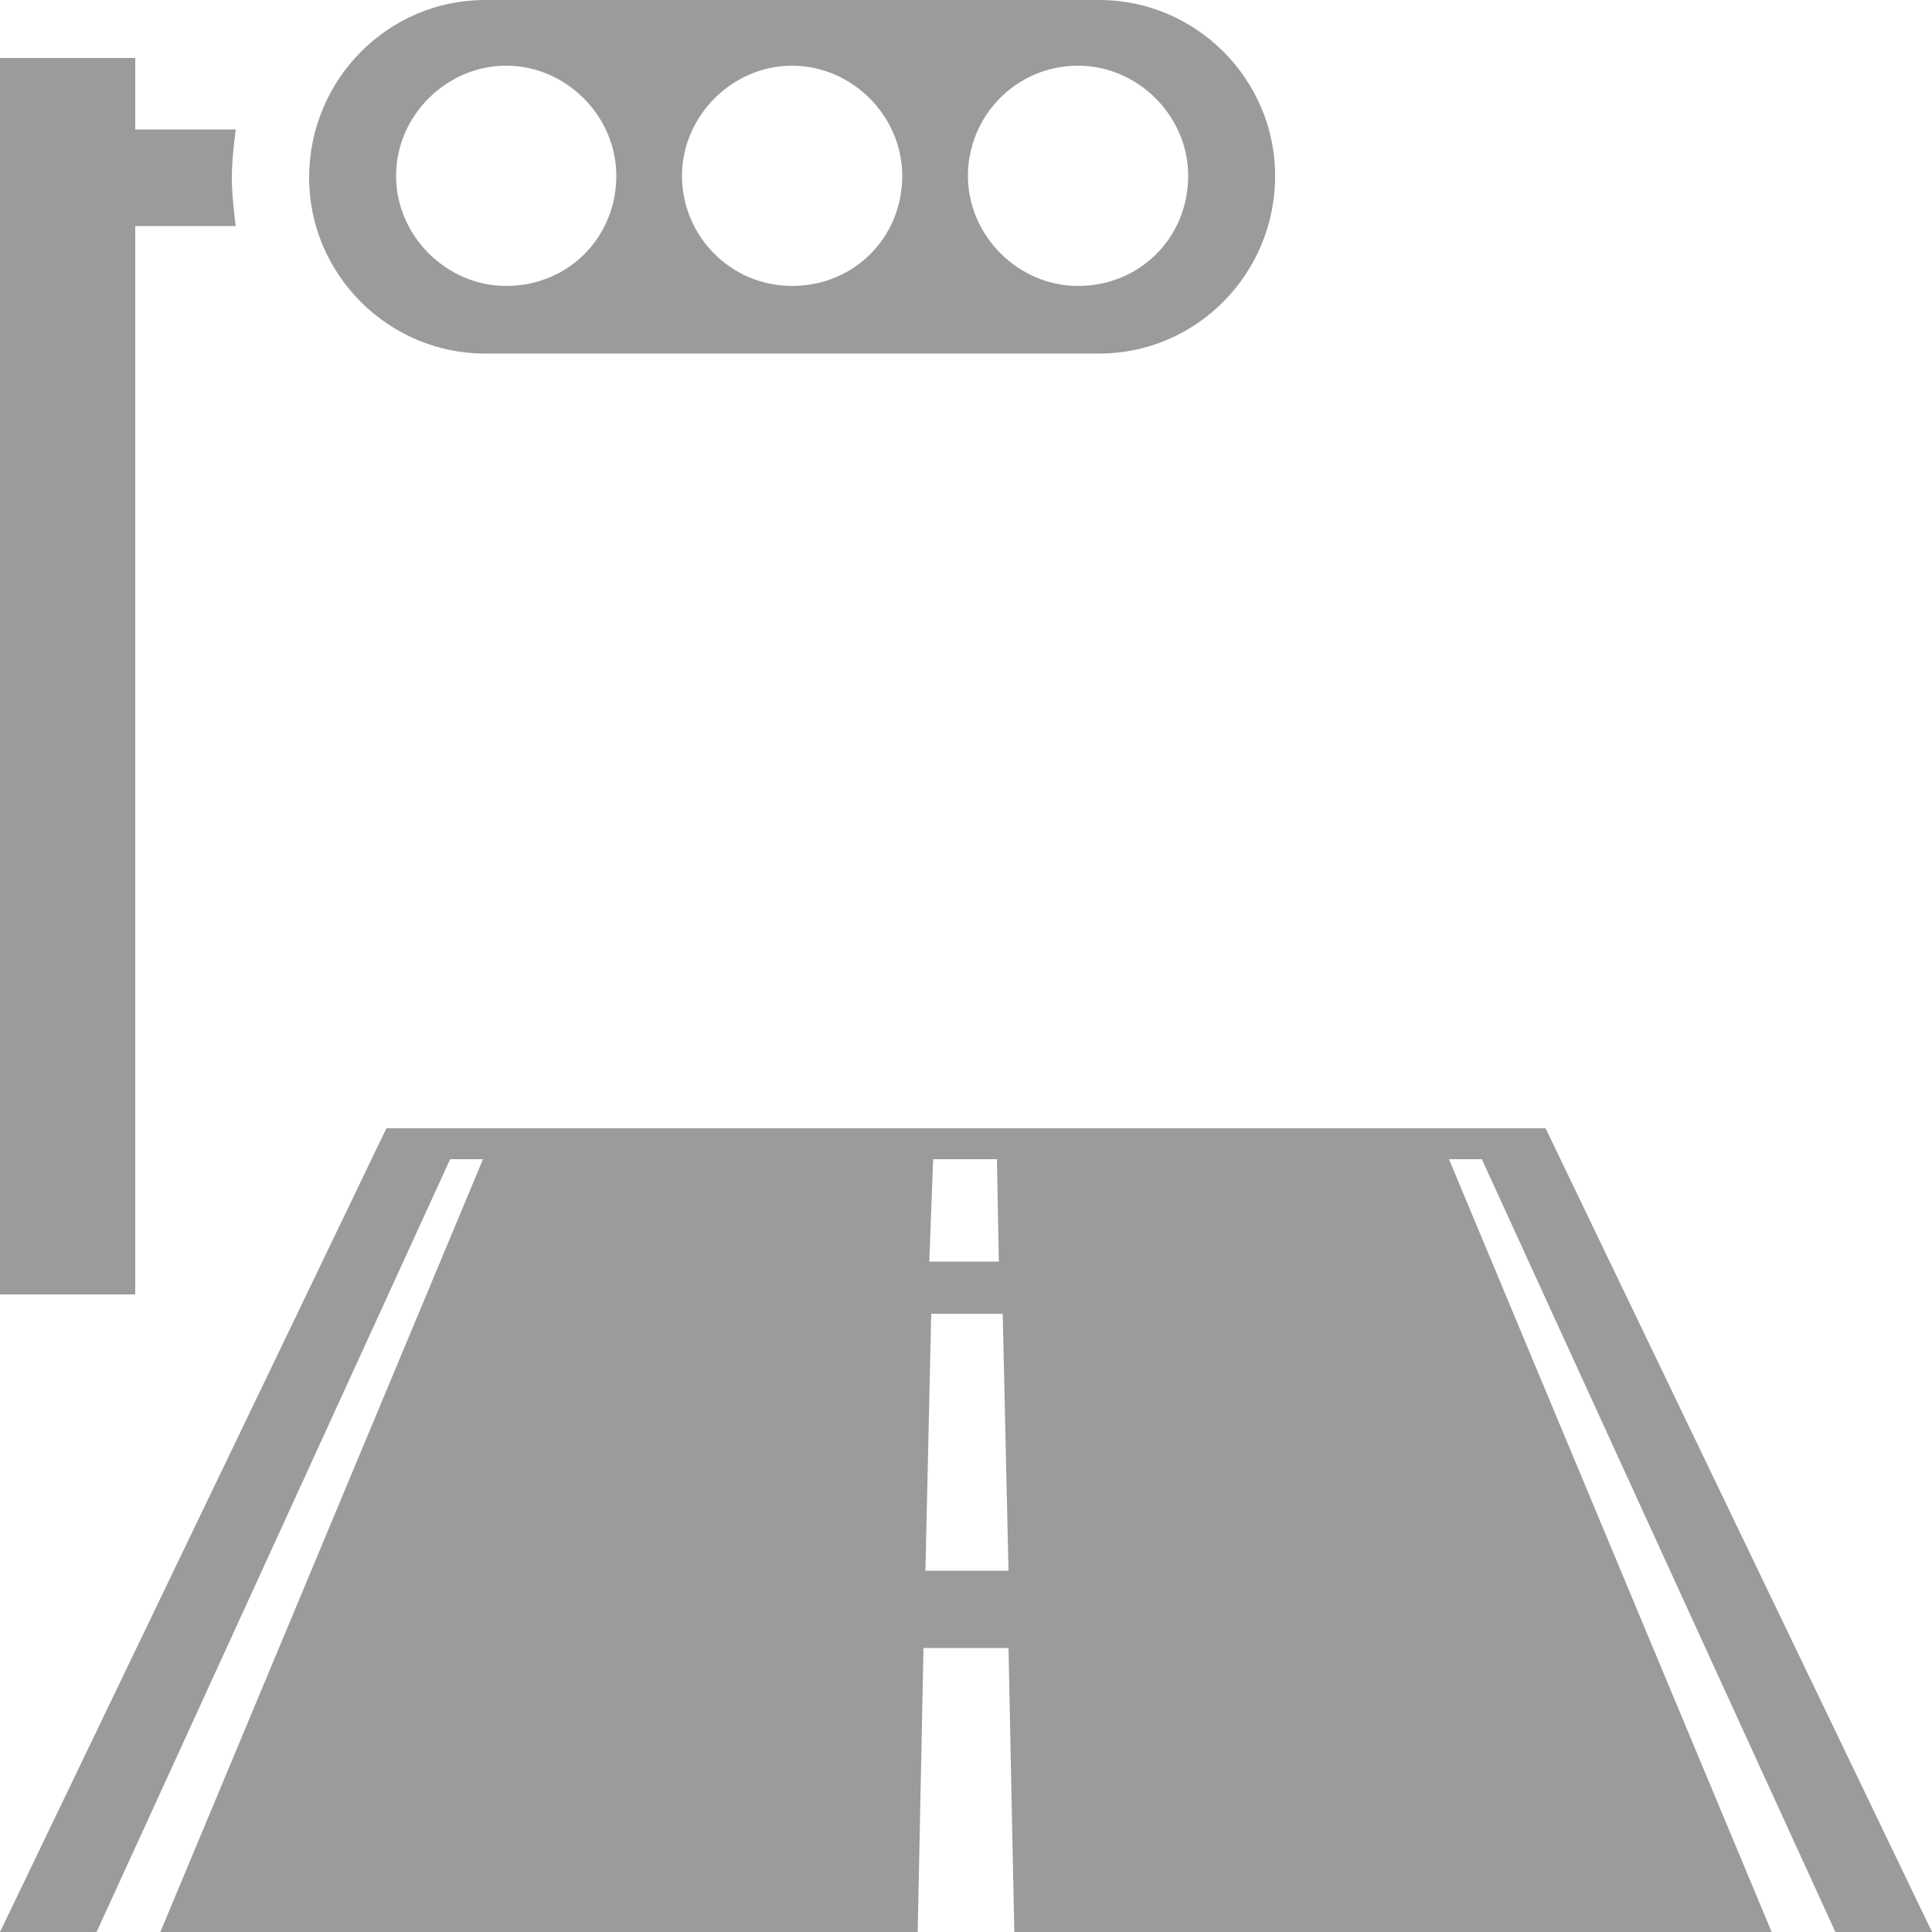 <?xml version="1.0" encoding="utf-8"?>
<!-- Generator: Adobe Illustrator 26.5.0, SVG Export Plug-In . SVG Version: 6.00 Build 0)  -->
<svg version="1.1" id="_イヤー_2" xmlns="http://www.w3.org/2000/svg" xmlns:xlink="http://www.w3.org/1999/xlink" x="0px"
	 y="0px" viewBox="0 0 100 100" style="enable-background:new 0 0 100 100;" xml:space="preserve">
<style type="text/css">
	.st0{fill:#9B9B9B;}
</style>
<path class="st0" d="M95,100h5L80,58.4H20L0,100h5l18.3-40H25L8.3,100h39.2l0.3-14.7h4.4l0.3,14.7h39.2L75,60h1.7L95,100z M48.3,60
	L48.3,60h3.3l0.1,5.3h-3.6L48.3,60z M47.9,81.3L47.9,81.3L48.2,68h3.7l0.3,13.3H47.9z M7,11.7h5.2C12.1,10.9,12,10,12,9.2
	s0.1-1.7,0.2-2.5H7V3H0v64h7V11.7z M25.1,18.3h31.8c5,0,9.1-4.1,9.1-9.2c0-5-4.1-9.1-9.1-9.1H25.1c-5,0-9.1,4.1-9.1,9.2
	C16,14.2,20.1,18.3,25.1,18.3z M55.8,3.4c3.1,0,5.7,2.6,5.7,5.7c0,3.2-2.5,5.7-5.7,5.7c-3.1,0-5.7-2.6-5.7-5.7S52.6,3.4,55.8,3.4z
	 M41,3.4c3.1,0,5.7,2.6,5.7,5.7c0,3.2-2.5,5.7-5.7,5.7s-5.7-2.6-5.7-5.7S37.9,3.4,41,3.4z M26.2,3.4c3.1,0,5.7,2.6,5.7,5.7
	c0,3.2-2.5,5.7-5.7,5.7c-3.1,0-5.7-2.6-5.7-5.7S23.1,3.4,26.2,3.4z"/>
</svg>

